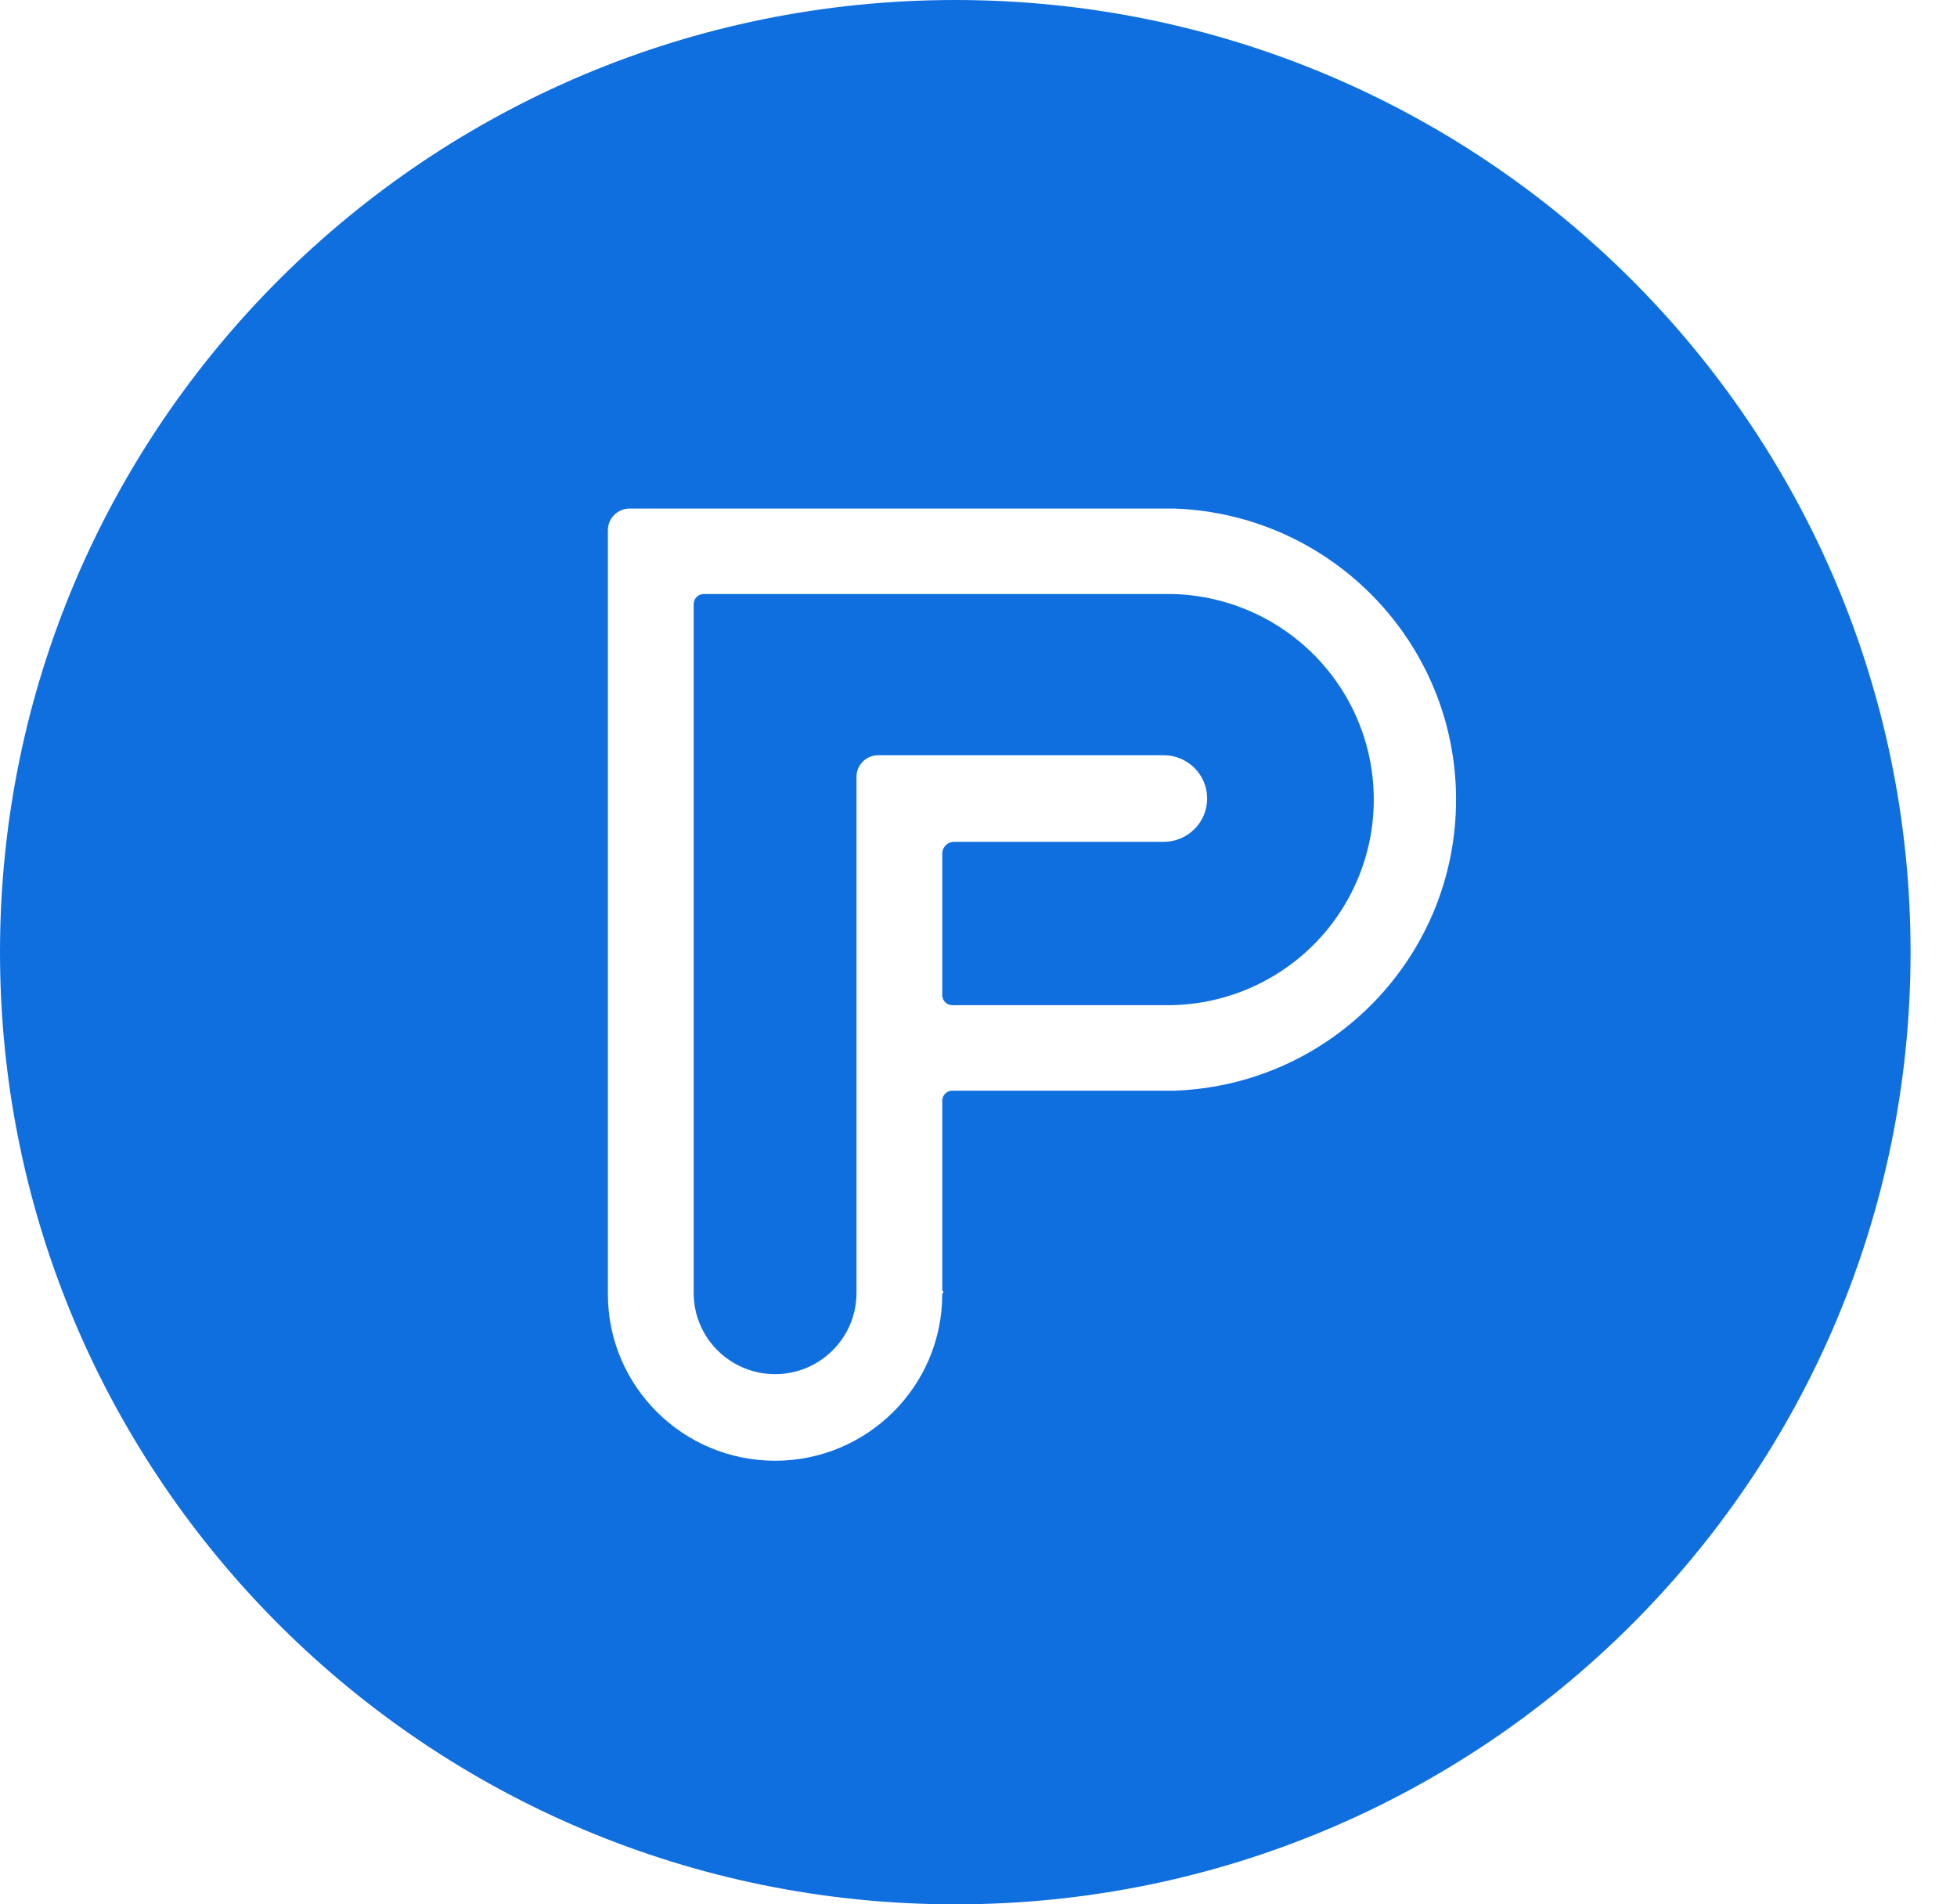 <?xml version="1.0" encoding="utf-8"?>
<svg xmlns="http://www.w3.org/2000/svg" viewBox="0 0 37 36" fill="none">
<path fill-rule="evenodd" clip-rule="evenodd" d="M18.061 36C8.086 36 0 27.941 0 18C0 8.059 8.086 0 18.061 0C28.036 0 36.122 8.059 36.122 18C36.122 27.941 28.036 36 18.061 36ZM17.815 24.402V20.823C17.811 20.767 17.831 20.713 17.871 20.674C17.91 20.635 17.964 20.614 18.02 20.618H22.227C25.194 20.499 27.535 18.065 27.529 15.106C27.524 12.148 25.173 9.722 22.207 9.614H11.904C11.677 9.614 11.493 9.797 11.493 10.023V24.464C11.493 26.203 12.908 27.614 14.654 27.614C16.4 27.614 17.815 26.203 17.815 24.464C17.842 24.423 17.842 24.402 17.815 24.402ZM18.02 15.914H22.002C22.455 15.914 22.823 15.547 22.823 15.095C22.823 14.644 22.455 14.277 22.002 14.277H16.604C16.377 14.277 16.193 14.46 16.193 14.686V24.443C16.193 25.29 15.504 25.977 14.654 25.977C13.804 25.977 13.115 25.29 13.115 24.443V11.434C13.111 11.379 13.132 11.325 13.171 11.285C13.21 11.246 13.264 11.226 13.32 11.229H22.002C23.395 11.204 24.696 11.921 25.415 13.111C26.133 14.3 26.161 15.782 25.486 16.997C24.812 18.212 23.538 18.977 22.145 19.002H18.02C17.964 19.006 17.91 18.986 17.871 18.946C17.831 18.907 17.811 18.853 17.815 18.798V16.139C17.814 16.022 17.903 15.924 18.02 15.914Z" fill="#0F6FDE"/>
</svg>
